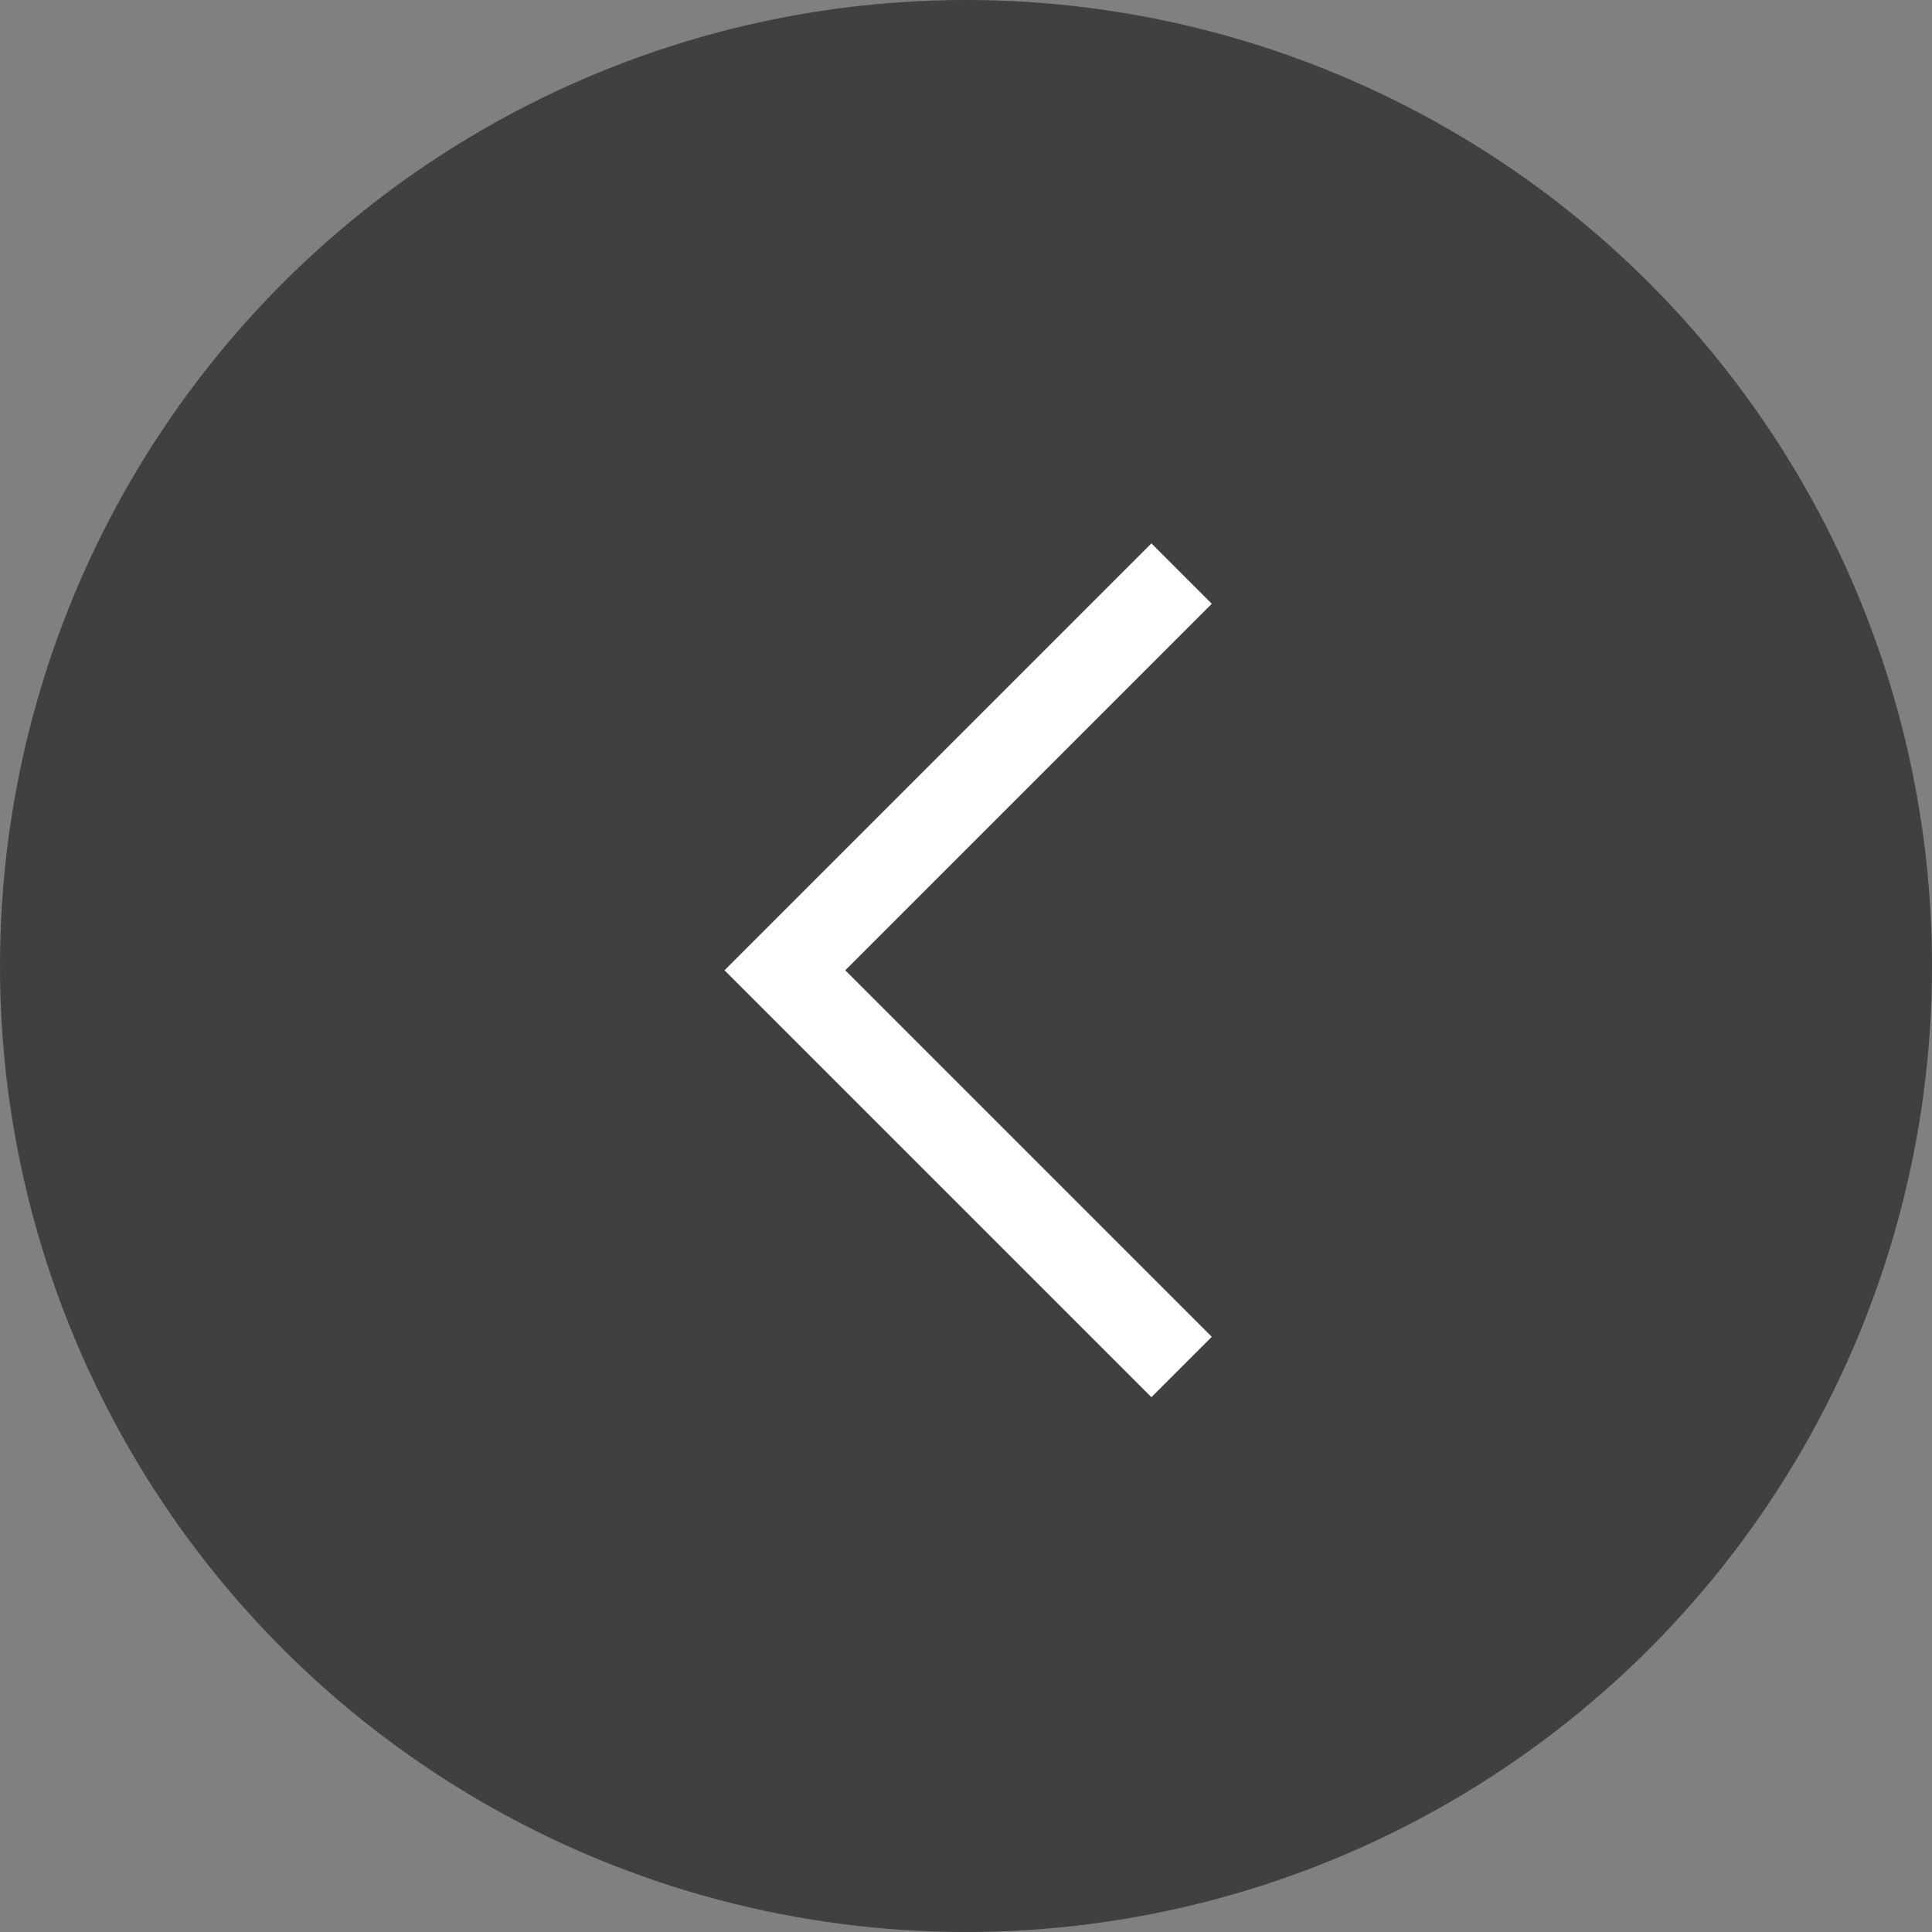 <?xml version="1.0" encoding="UTF-8"?>
<svg width="32px" height="32px" viewBox="0 0 32 32" version="1.1" xmlns="http://www.w3.org/2000/svg" xmlns:xlink="http://www.w3.org/1999/xlink">
    <rect x="0" y="0" width="32" height="32" fill="#808080" stroke="none"/>
    <!-- Generator: Sketch 51.2 (57519) - http://www.bohemiancoding.com/sketch -->
    <title>返回</title>
    <desc>Created with Sketch.</desc>
    <defs></defs>
    <g id="Page-1" stroke="none" stroke-width="1" fill="none" fill-rule="evenodd">
        <g id="Artboard" transform="translate(-13, -81)" fill-rule="nonzero">
            <g id="返回" transform="translate(13, 81)">
                <circle id="Oval-3" fill-opacity="0.5" fill="#000000" cx="16" cy="16" r="16"></circle>
                <path d="M20.071,10 L14,16.071 L20.071,22.142 L19.071,23.142 L12,16.071 L19.071,9 L20.071,10 Z" id="Combined-Shape" fill="#FFFFFF"></path>
            </g>
        </g>
    </g>
</svg>